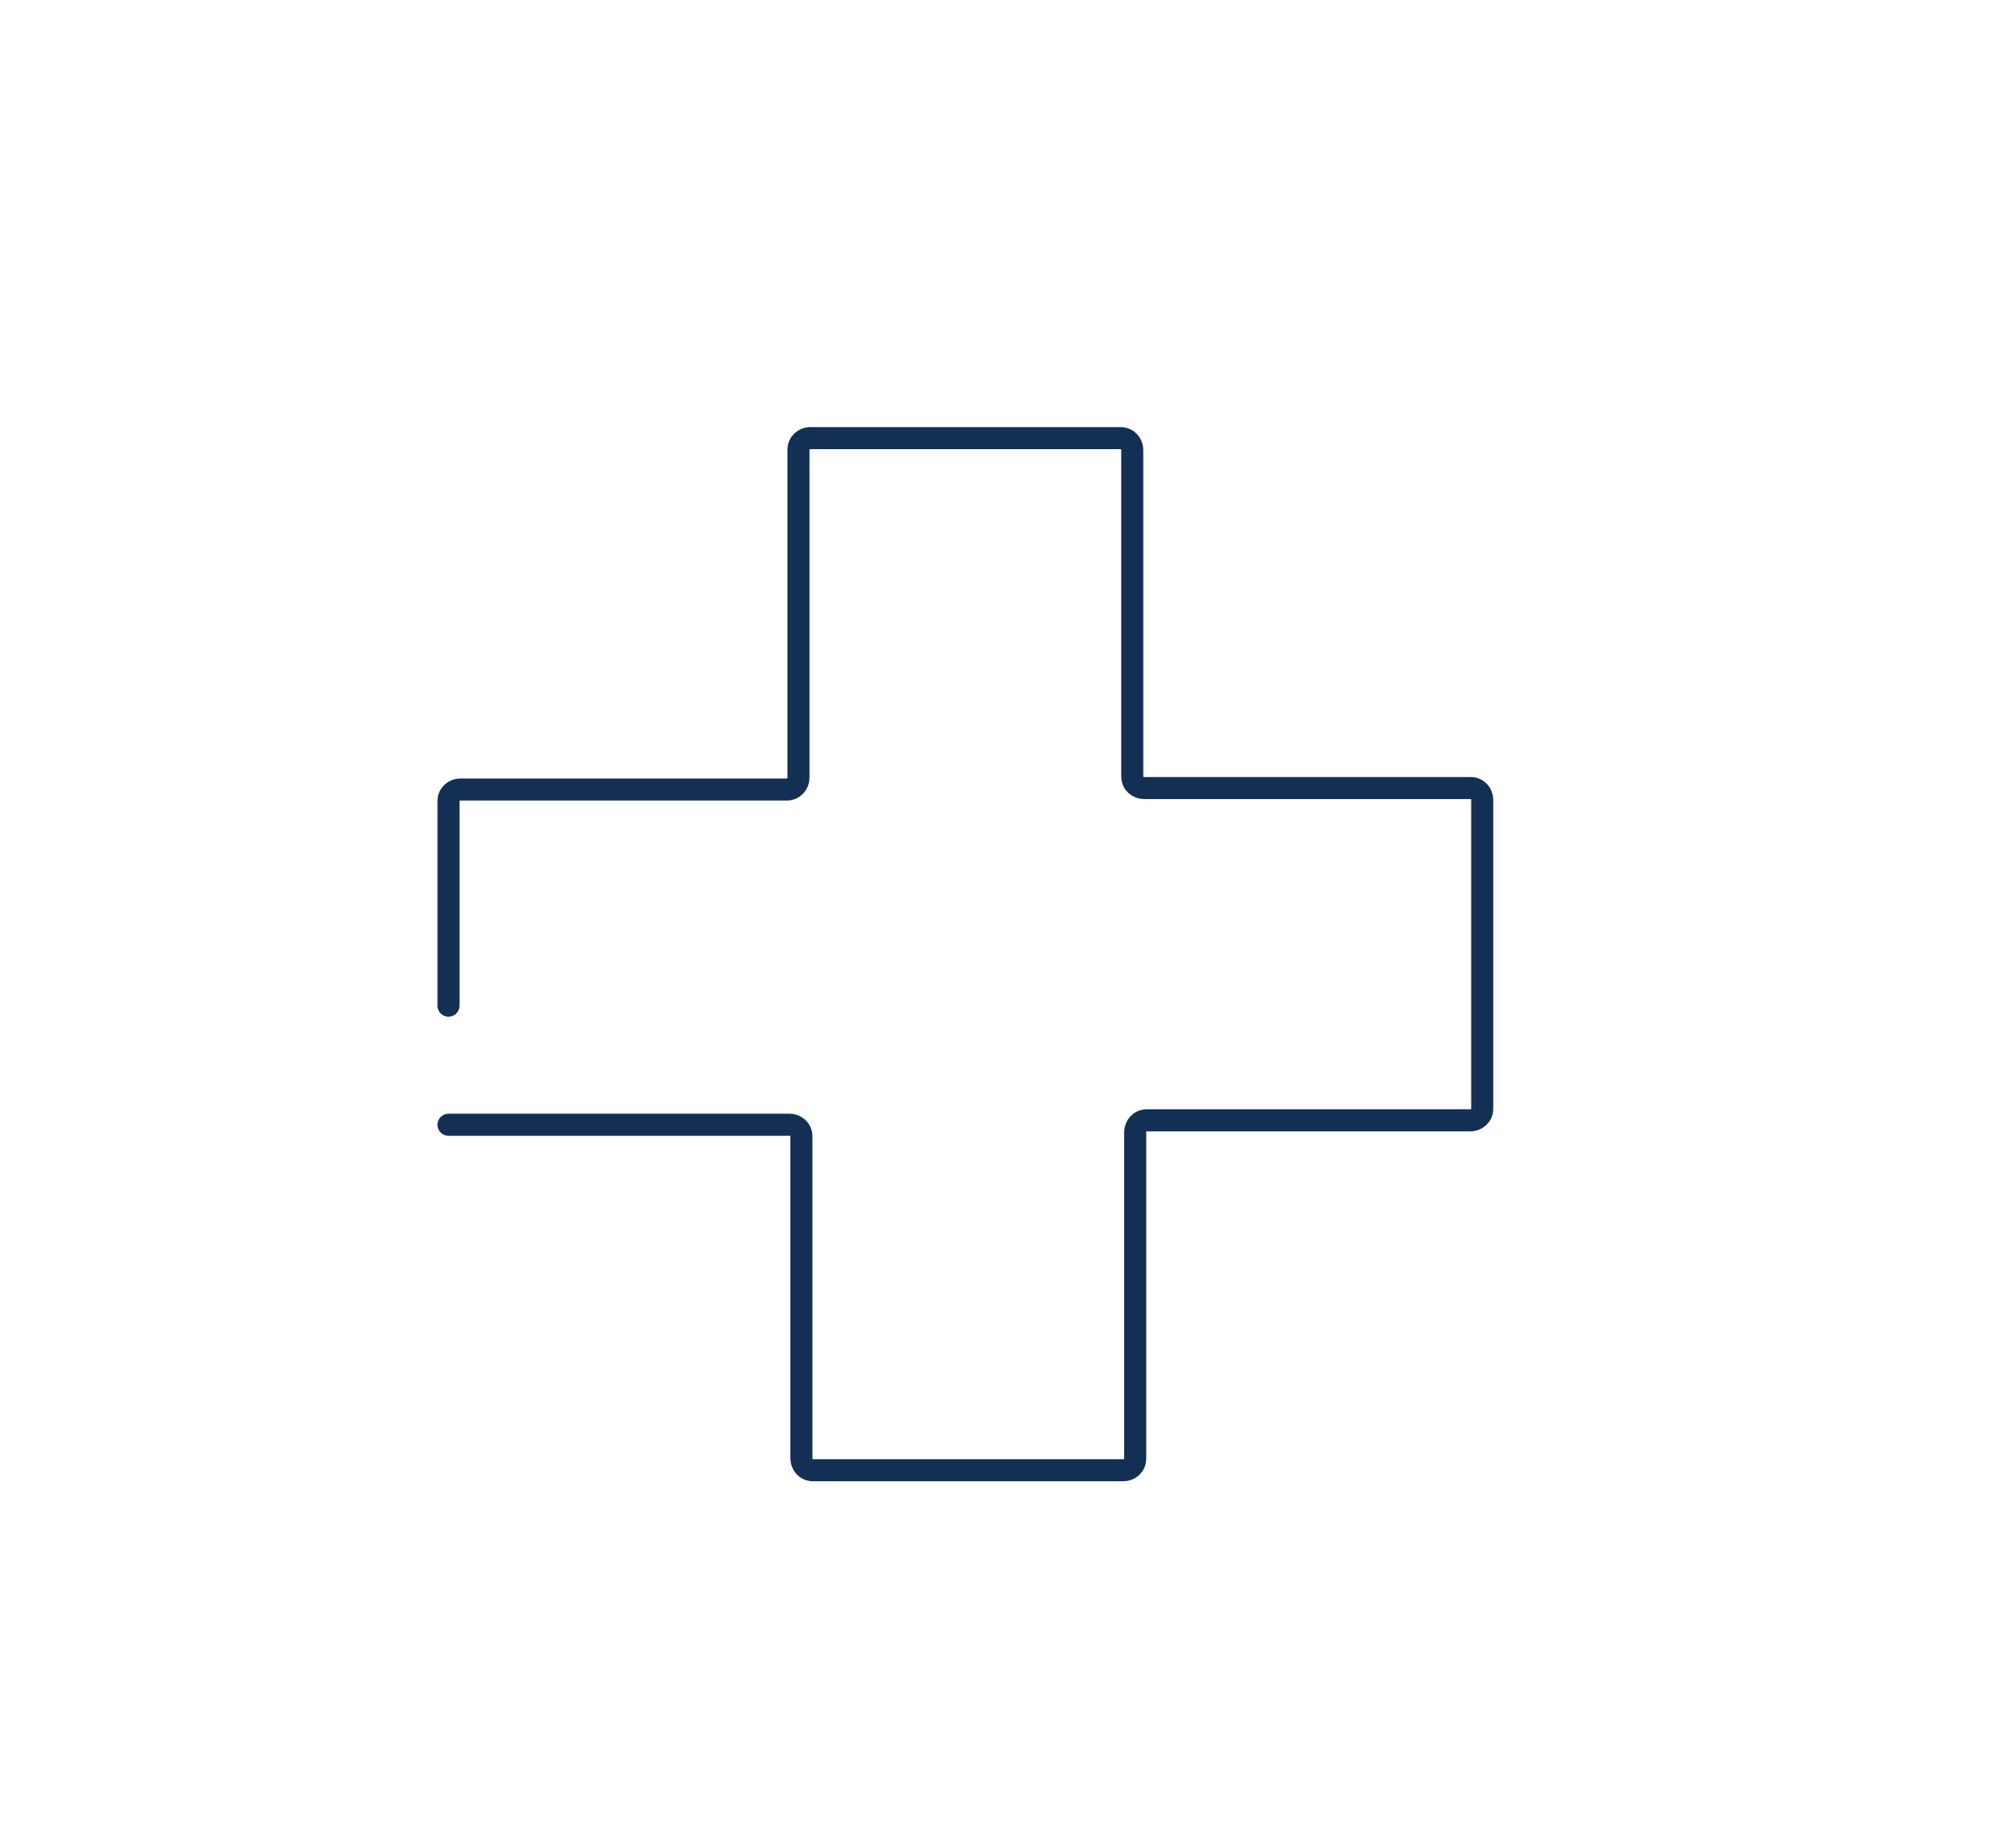 <svg xmlns="http://www.w3.org/2000/svg" xmlns:xlink="http://www.w3.org/1999/xlink" id="Ebene_1" x="0px" y="0px" viewBox="0 0 137.1 125.7" style="enable-background:new 0 0 137.1 125.7;" xml:space="preserve"><style type="text/css">	.st0{fill:none;stroke:#132F54;stroke-width:1.5;stroke-linecap:round;stroke-linejoin:round;}</style><g>	<path class="st0" d="M30.5,68.4V54.5c0-0.5,0.4-0.8,0.8-0.8h22.2c0.5,0,0.8-0.4,0.8-0.8V30.6c0-0.5,0.4-0.8,0.8-0.8l21.1,0   c0.5,0,0.8,0.4,0.8,0.8v22.2c0,0.5,0.4,0.8,0.8,0.8h22.2c0.5,0,0.8,0.4,0.8,0.8v9.7v1.6v9.7c0,0.5-0.4,0.8-0.8,0.8H78   c-0.5,0-0.8,0.4-0.8,0.8v22.2c0,0.5-0.4,0.8-0.8,0.8H55.3c-0.5,0-0.8-0.4-0.8-0.8V77.3c0-0.5-0.4-0.8-0.8-0.8H30.5"></path></g></svg>